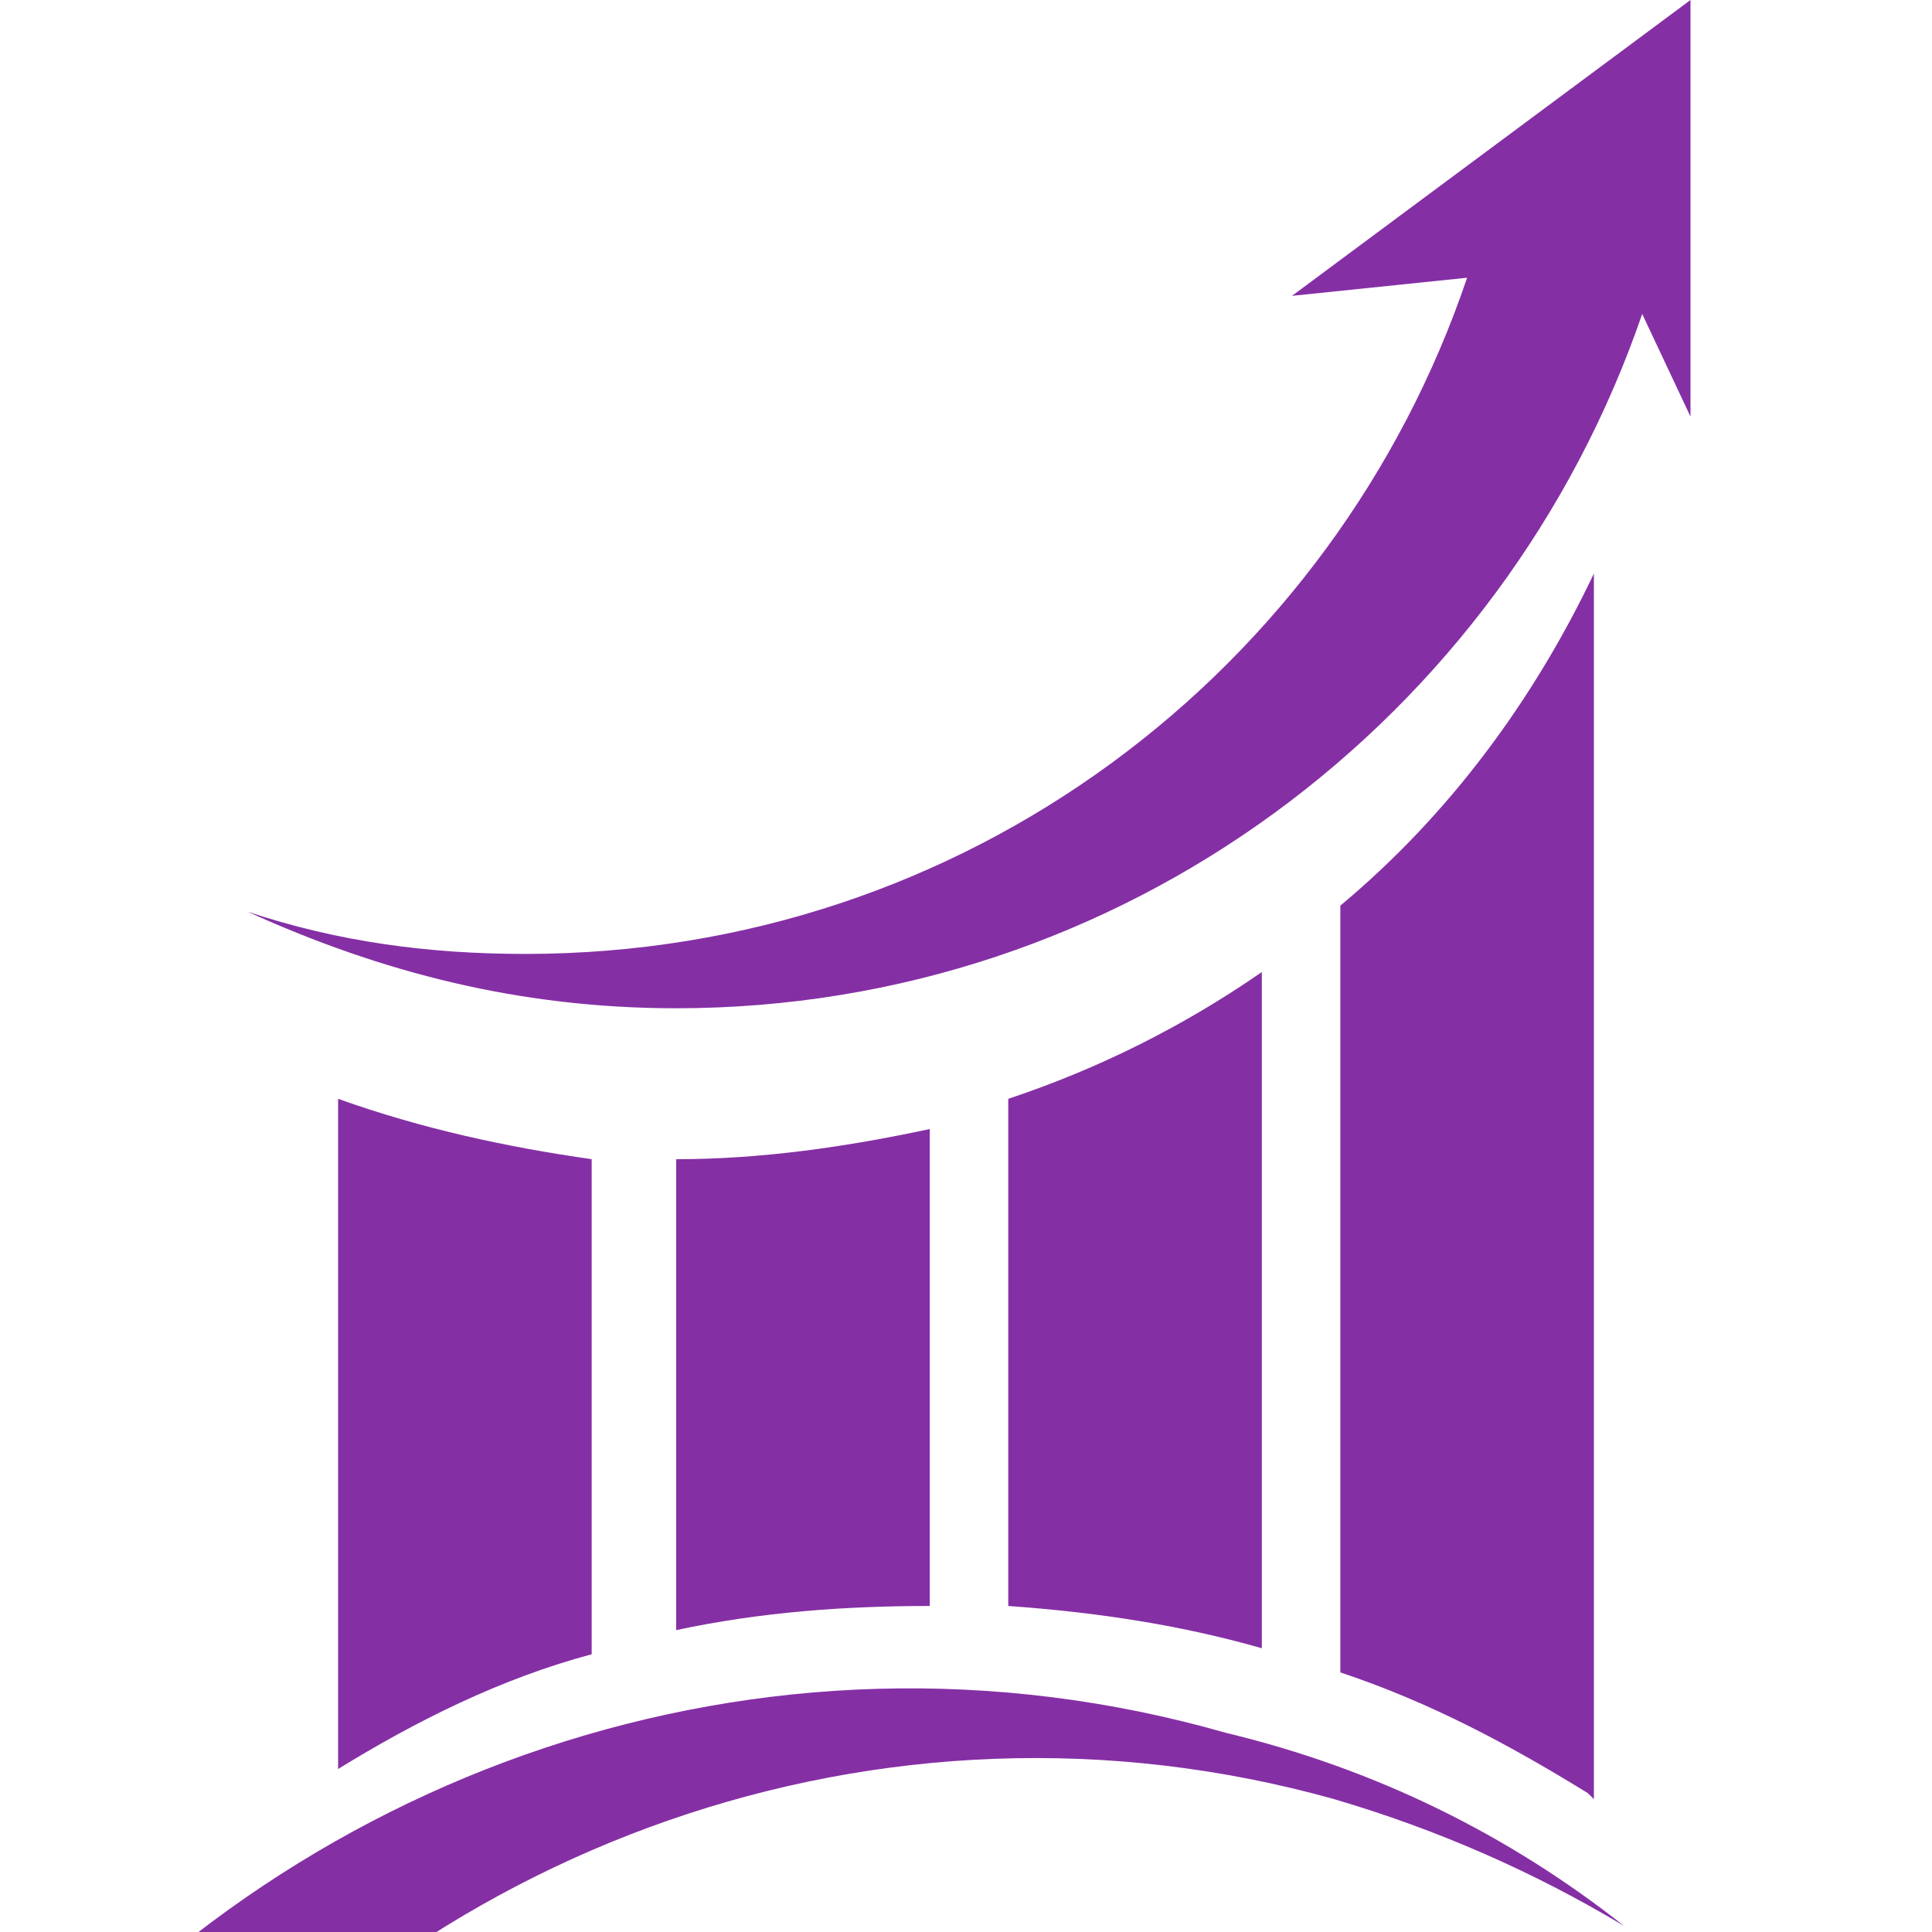 <?xml version="1.0" encoding="utf-8"?>
<!-- Generator: Adobe Illustrator 24.1.0, SVG Export Plug-In . SVG Version: 6.00 Build 0)  -->
<svg version="1.1" id="Layer_1" xmlns="http://www.w3.org/2000/svg" xmlns:xlink="http://www.w3.org/1999/xlink" x="0px" y="0px"
	 width="32px" height="32px" viewBox="0 0 32 32" style="enable-background:new 0 0 32 32;" xml:space="preserve">
<style type="text/css">
	.st0{fill:#852FA5;}
</style>
<g>
	<g>
		<path class="st0" d="M5.6,29.3c1.3-0.8,2.7-1.5,4.2-1.9v-8.2C8.4,19,7,18.7,5.6,18.2V29.3z"/>
		<path class="st0" d="M11.2,19.2V27c1.4-0.3,2.8-0.4,4.2-0.4v-7.9C14,19,12.6,19.2,11.2,19.2C11.2,19.2,11.2,19.2,11.2,19.2z"/>
		<path class="st0" d="M16.7,26.6c1.4,0.1,2.8,0.3,4.2,0.7V16.1c-1.3,0.9-2.7,1.6-4.2,2.1V26.6z"/>
		<path class="st0" d="M22.2,15v12.7c1.5,0.5,2.8,1.2,4.1,2c0,0,0.1,0.1,0.1,0.1V9.5C25.4,11.6,24,13.5,22.2,15z"/>
	</g>
	<g>
		<path class="st0" d="M20.3,28.7C12.6,26.5,4.7,29.4,0,35.2l2.3,1.3c4.5-5.9,12.3-8.8,19.8-6.7c1.7,0.5,3.3,1.2,4.8,2.1
			C25,30.4,22.8,29.3,20.3,28.7z"/>
	</g>
	<path class="st0" d="M28,0l-6.6,4.9l2.9-0.3C22.1,11.1,16,15.8,8.7,15.8c-1.6,0-3.1-0.2-4.6-0.7c2.2,1,4.5,1.6,7.1,1.6
		c7.4,0,13.7-4.8,16-11.5L28,6.9V0z"/>
</g>
</svg>
